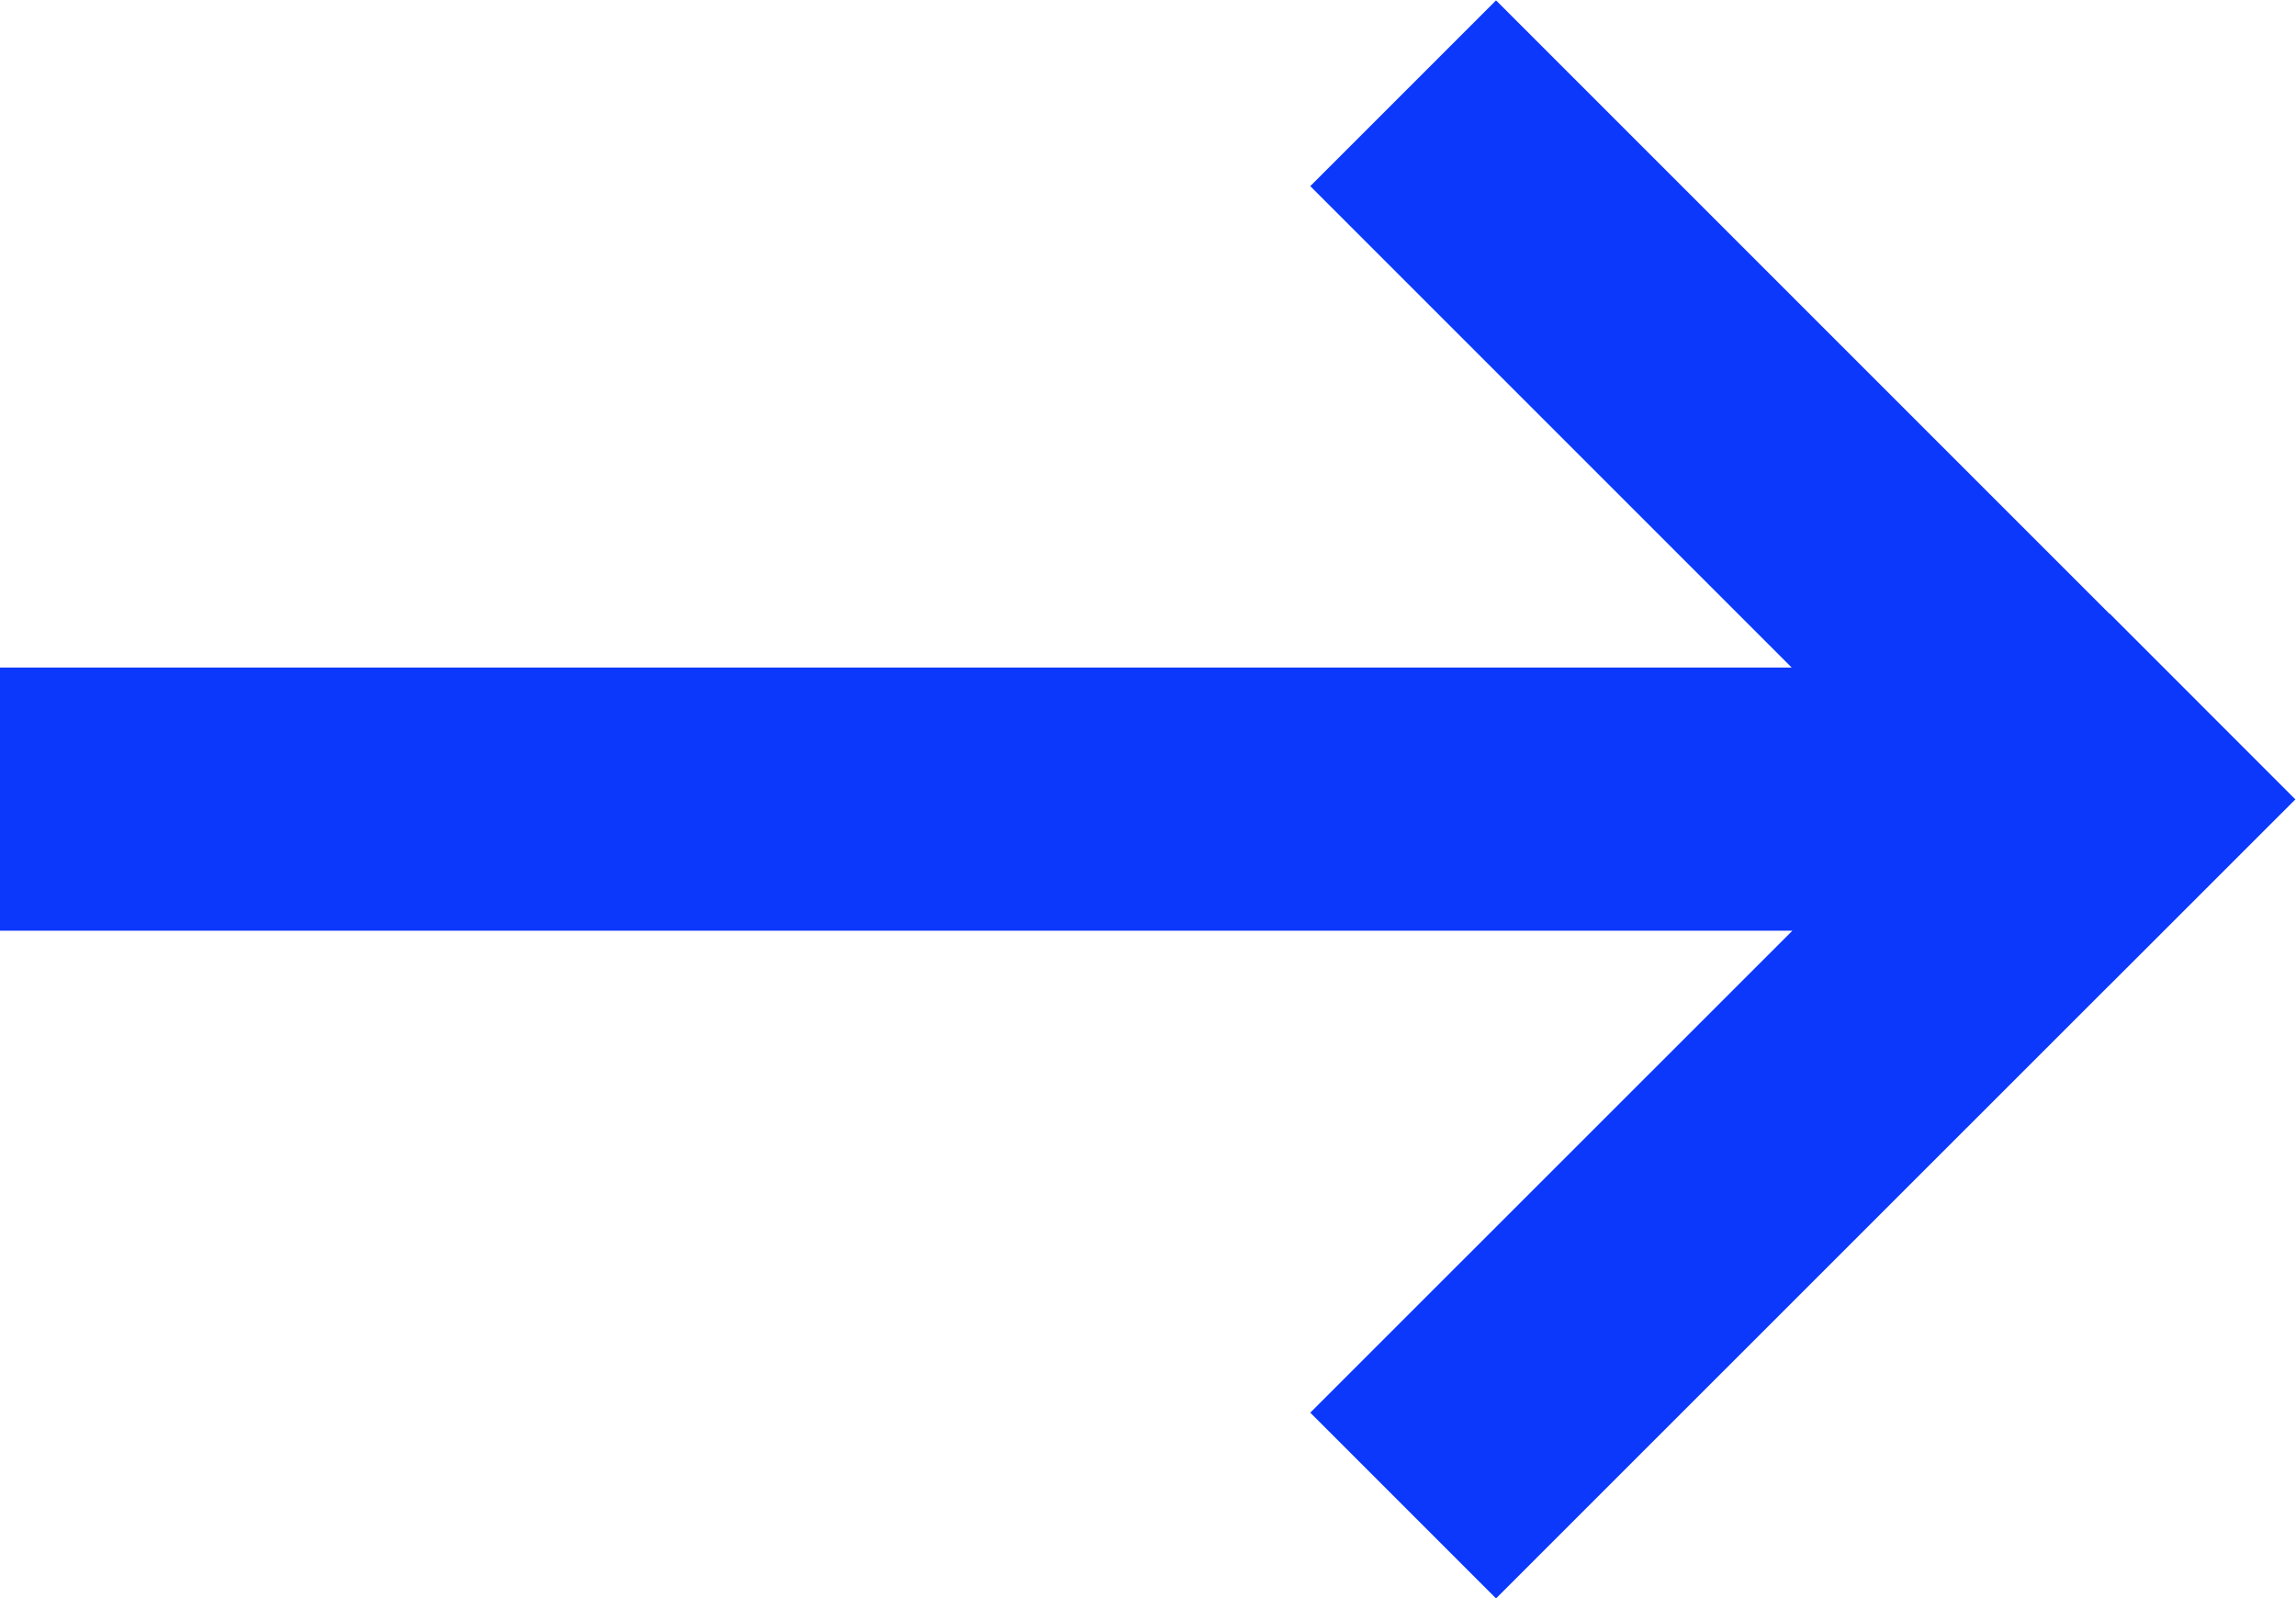 <?xml version="1.0" encoding="UTF-8" standalone="no"?>
<svg
   version="1.1"
   width="39.543"
   height="27.529"
   viewBox="0 0 39.543 27.529"
   xmlns="http://www.w3.org/2000/svg"
   xmlns:svg="http://www.w3.org/2000/svg">
   <g
      transform="matrix(1.333,0,0,-1.333,0,27.529)">
      <g
         transform="translate(19.329,20.647)">
         <path
            d="m 0,0 -2.4,-2.4 6.22,-6.22 h -23.149 v -3.4 H 3.829 l -6.229,-6.227 2.4,-2.4 7.925,7.923 v -10e-4 l 2.401,2.4 10e-4,0.002 -2.399,2.4 -0.003,-0.002 z"
            fill="#0b38fa" />
      </g>
   </g>
</svg>